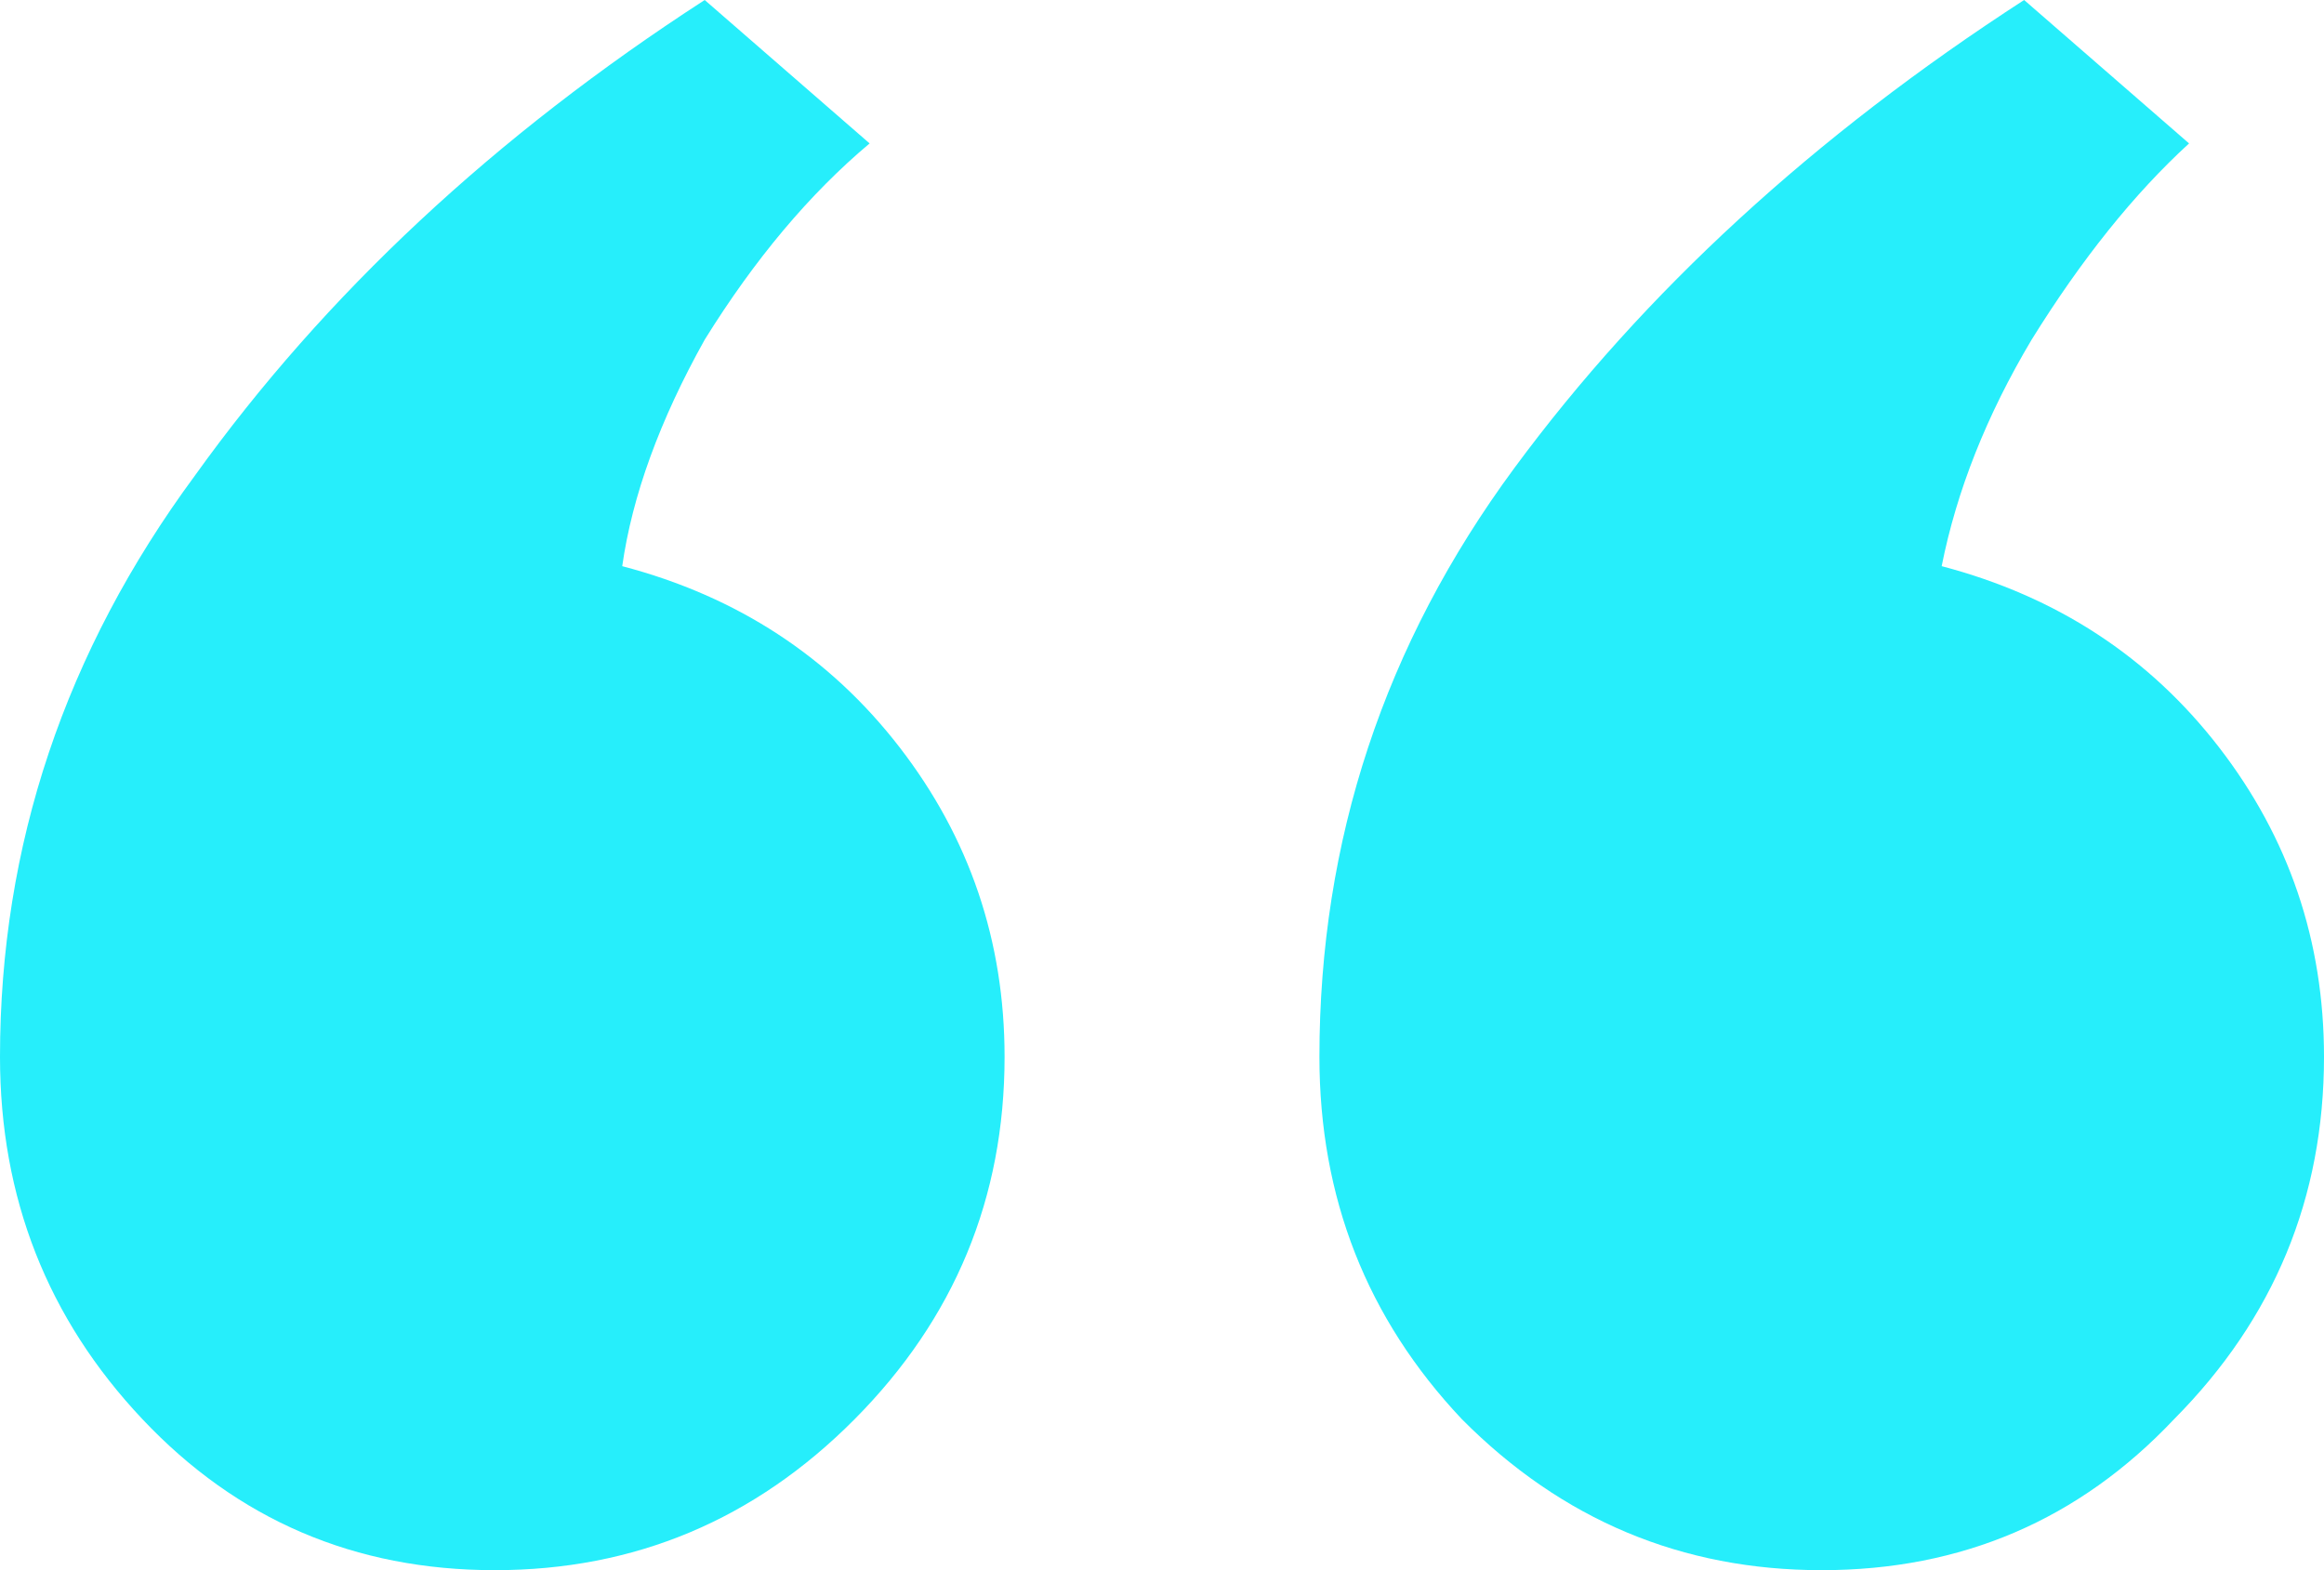 <?xml version="1.0"?>
<svg xmlns="http://www.w3.org/2000/svg" width="111" height="75" viewBox="0 0 111 75" fill="none">
<path d="M42.968 35.697C46.31 40.024 47.981 44.952 47.981 50.481C47.981 57.212 45.593 62.981 40.819 67.788C36.045 72.596 30.316 75 23.632 75C16.948 75 11.339 72.596 6.803 67.788C2.268 62.981 0 57.212 0 50.481C0 40.385 3.103 31.13 9.31 22.716C15.516 14.062 23.632 6.49 33.658 0L41.535 6.851C38.671 9.255 36.045 12.38 33.658 16.226C31.51 20.072 30.197 23.678 29.719 27.043C35.21 28.486 39.626 31.37 42.968 35.697ZM105.987 35.697C109.329 40.024 111 44.952 111 50.481C111 57.212 108.613 62.981 103.839 67.788C99.303 72.596 93.694 75 87.01 75C80.326 75 74.597 72.596 69.823 67.788C65.287 62.981 63.019 57.212 63.019 50.481C63.019 40.144 66.123 30.769 72.329 22.356C78.535 13.942 86.652 6.49 96.677 0L104.555 6.851C101.929 9.255 99.422 12.38 97.035 16.226C94.887 19.832 93.455 23.438 92.739 27.043C98.229 28.486 102.645 31.37 105.987 35.697Z" fill="#26EEFB"/>
</svg>
